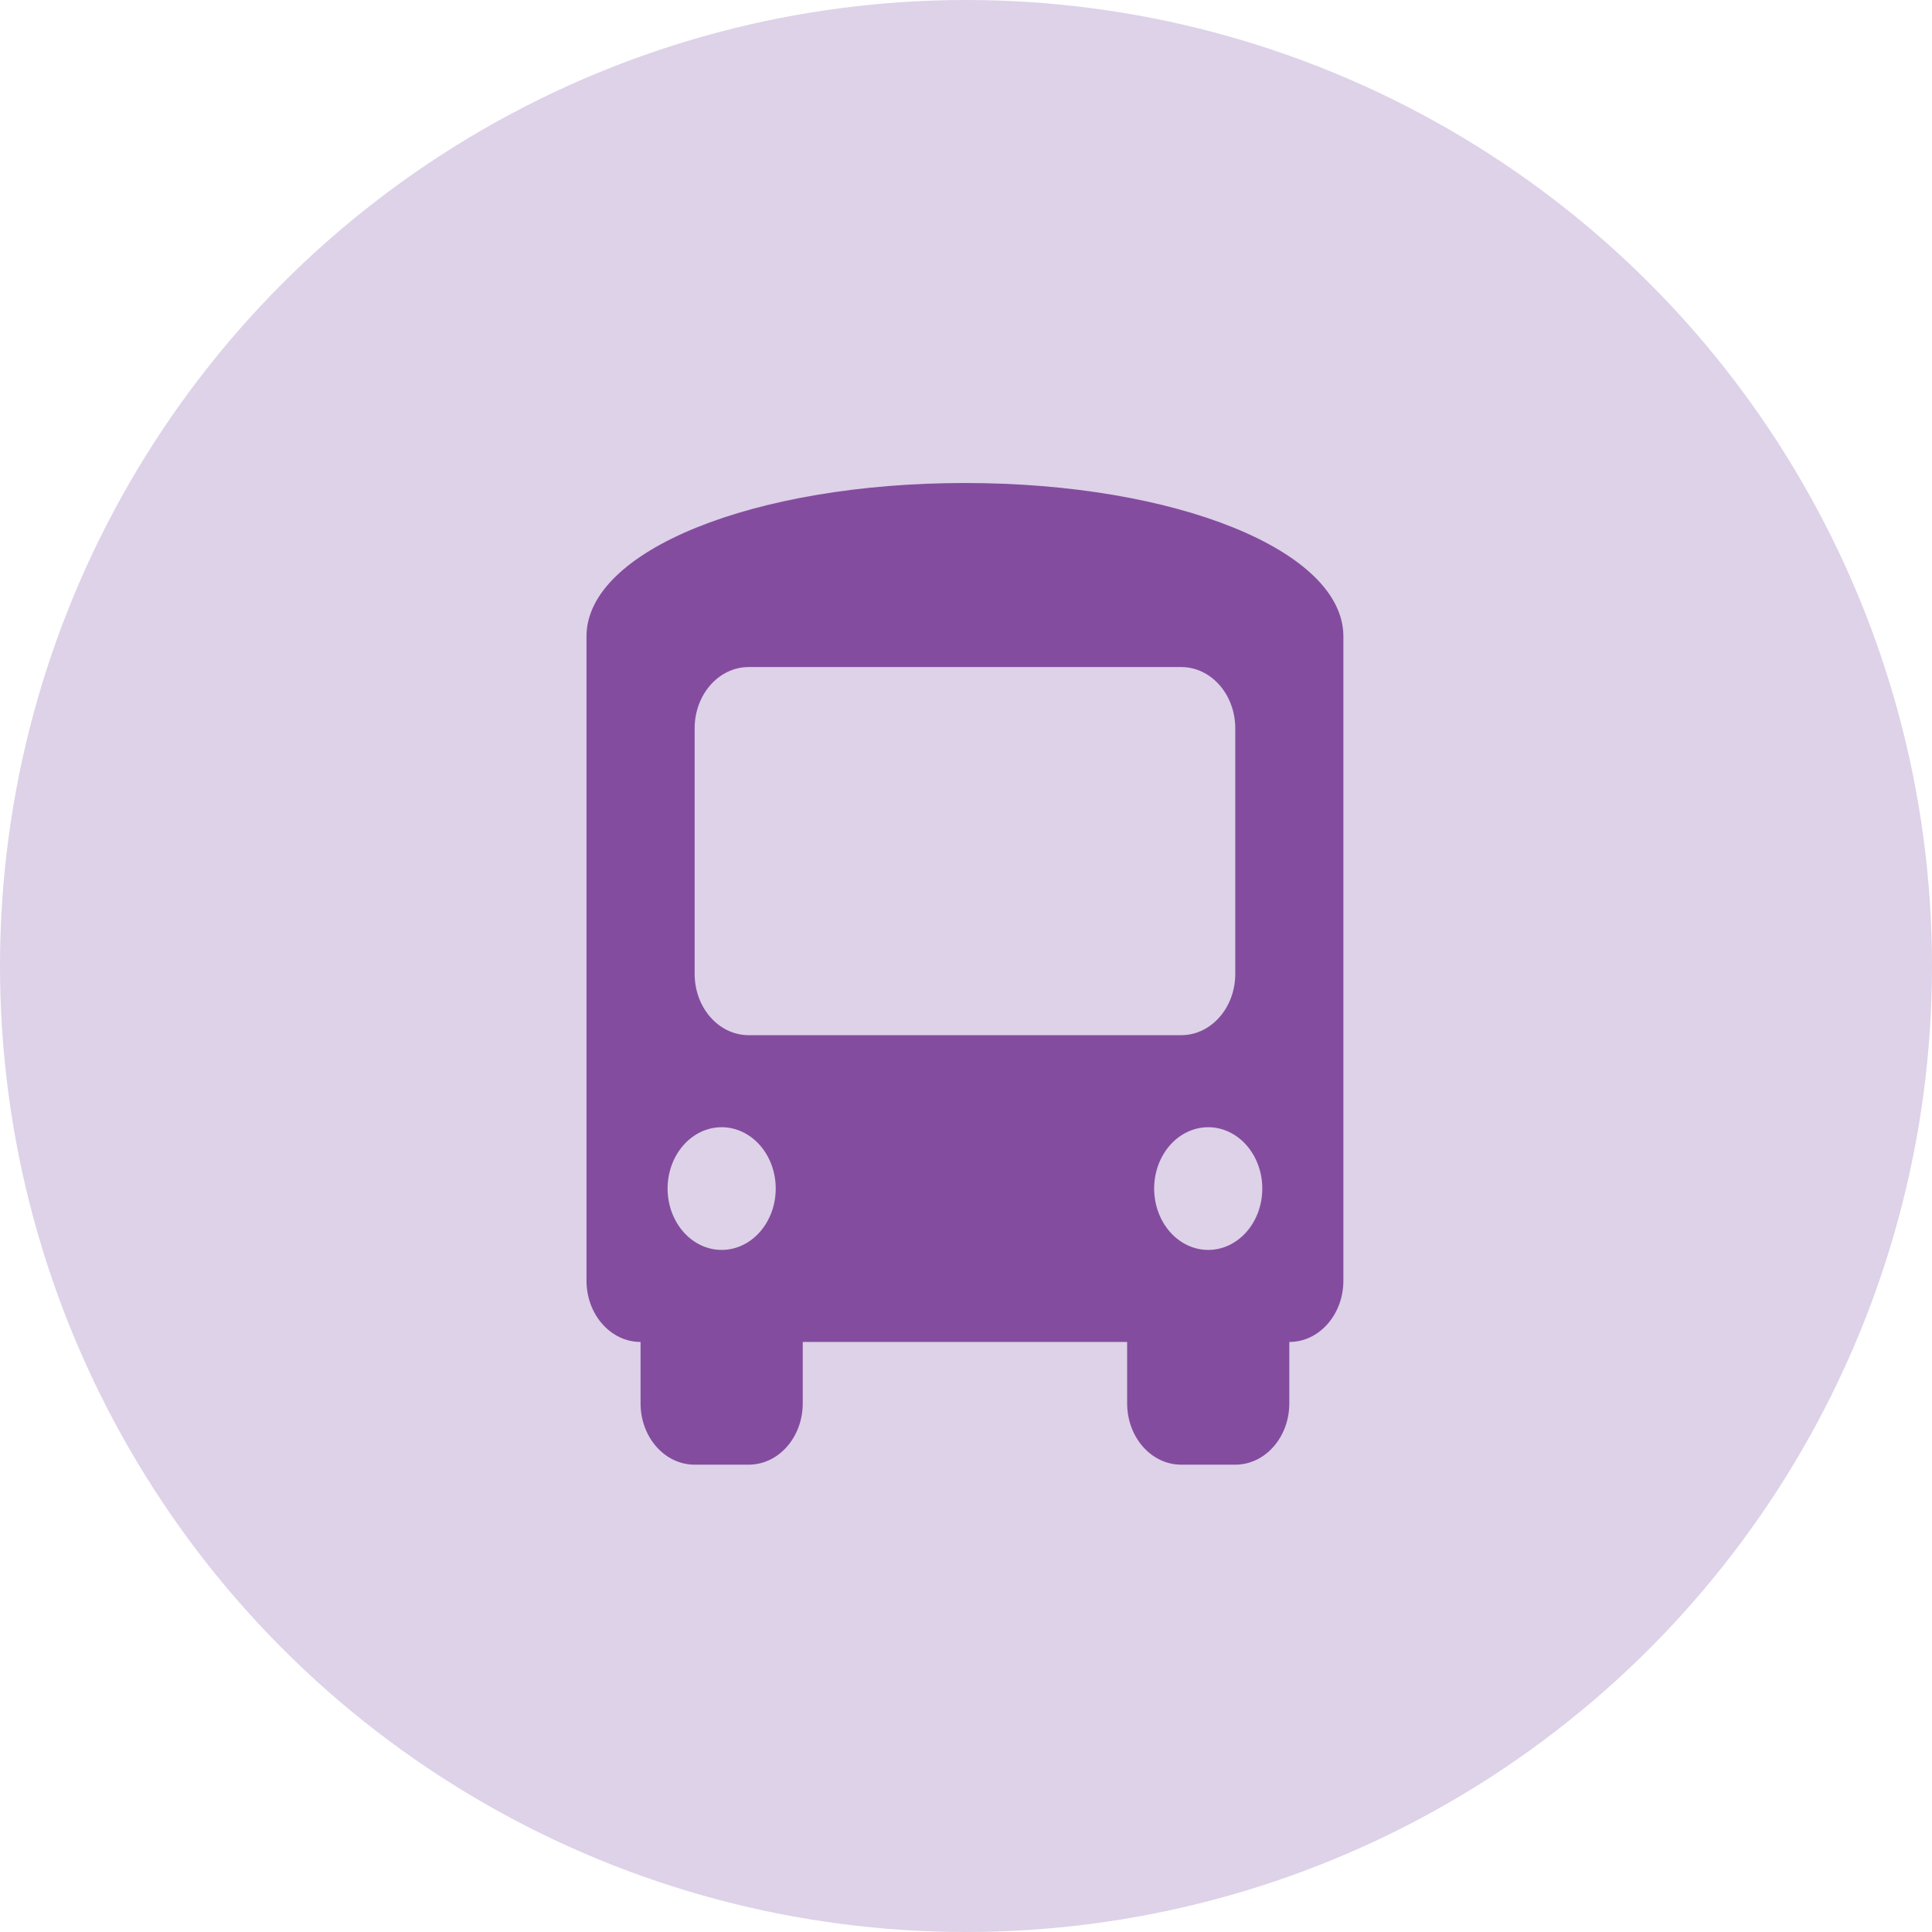 <svg width="72" height="72" viewBox="0 0 72 72" fill="none" xmlns="http://www.w3.org/2000/svg">
<circle cx="36" cy="36" r="36" fill="#DDD2E8"/>
<path d="M35.961 18C43.818 18 50.064 20.515 50.064 23.716V24.859V47.724C50.064 48.989 49.164 50.011 48.049 50.011V52.297C48.049 53.562 47.149 54.584 46.035 54.584H44.02C42.905 54.584 42.005 53.562 42.005 52.297V50.011H29.916V52.297C29.916 53.562 29.016 54.584 27.901 54.584H25.887C24.772 54.584 23.872 53.562 23.872 52.297V50.011C22.758 50.011 21.857 48.989 21.857 47.724V24.859V23.716C21.857 20.515 28.103 18 35.961 18ZM25.887 27.146V36.292C25.887 37.556 26.787 38.578 27.901 38.578H44.02C45.134 38.578 46.035 37.556 46.035 36.292V27.146C46.035 25.881 45.134 24.859 44.02 24.859H27.901C26.787 24.859 25.887 25.881 25.887 27.146ZM26.894 46.581C27.428 46.581 27.941 46.34 28.319 45.911C28.697 45.482 28.909 44.901 28.909 44.294C28.909 43.688 28.697 43.106 28.319 42.678C27.941 42.249 27.428 42.008 26.894 42.008C26.36 42.008 25.847 42.249 25.47 42.678C25.092 43.106 24.879 43.688 24.879 44.294C24.879 44.901 25.092 45.482 25.47 45.911C25.847 46.34 26.36 46.581 26.894 46.581ZM45.027 46.581C45.562 46.581 46.074 46.34 46.452 45.911C46.83 45.482 47.042 44.901 47.042 44.294C47.042 43.688 46.83 43.106 46.452 42.678C46.074 42.249 45.562 42.008 45.027 42.008C44.493 42.008 43.98 42.249 43.602 42.678C43.225 43.106 43.012 43.688 43.012 44.294C43.012 44.901 43.225 45.482 43.602 45.911C43.98 46.34 44.493 46.581 45.027 46.581Z" fill="#844C9E"/>
</svg>
